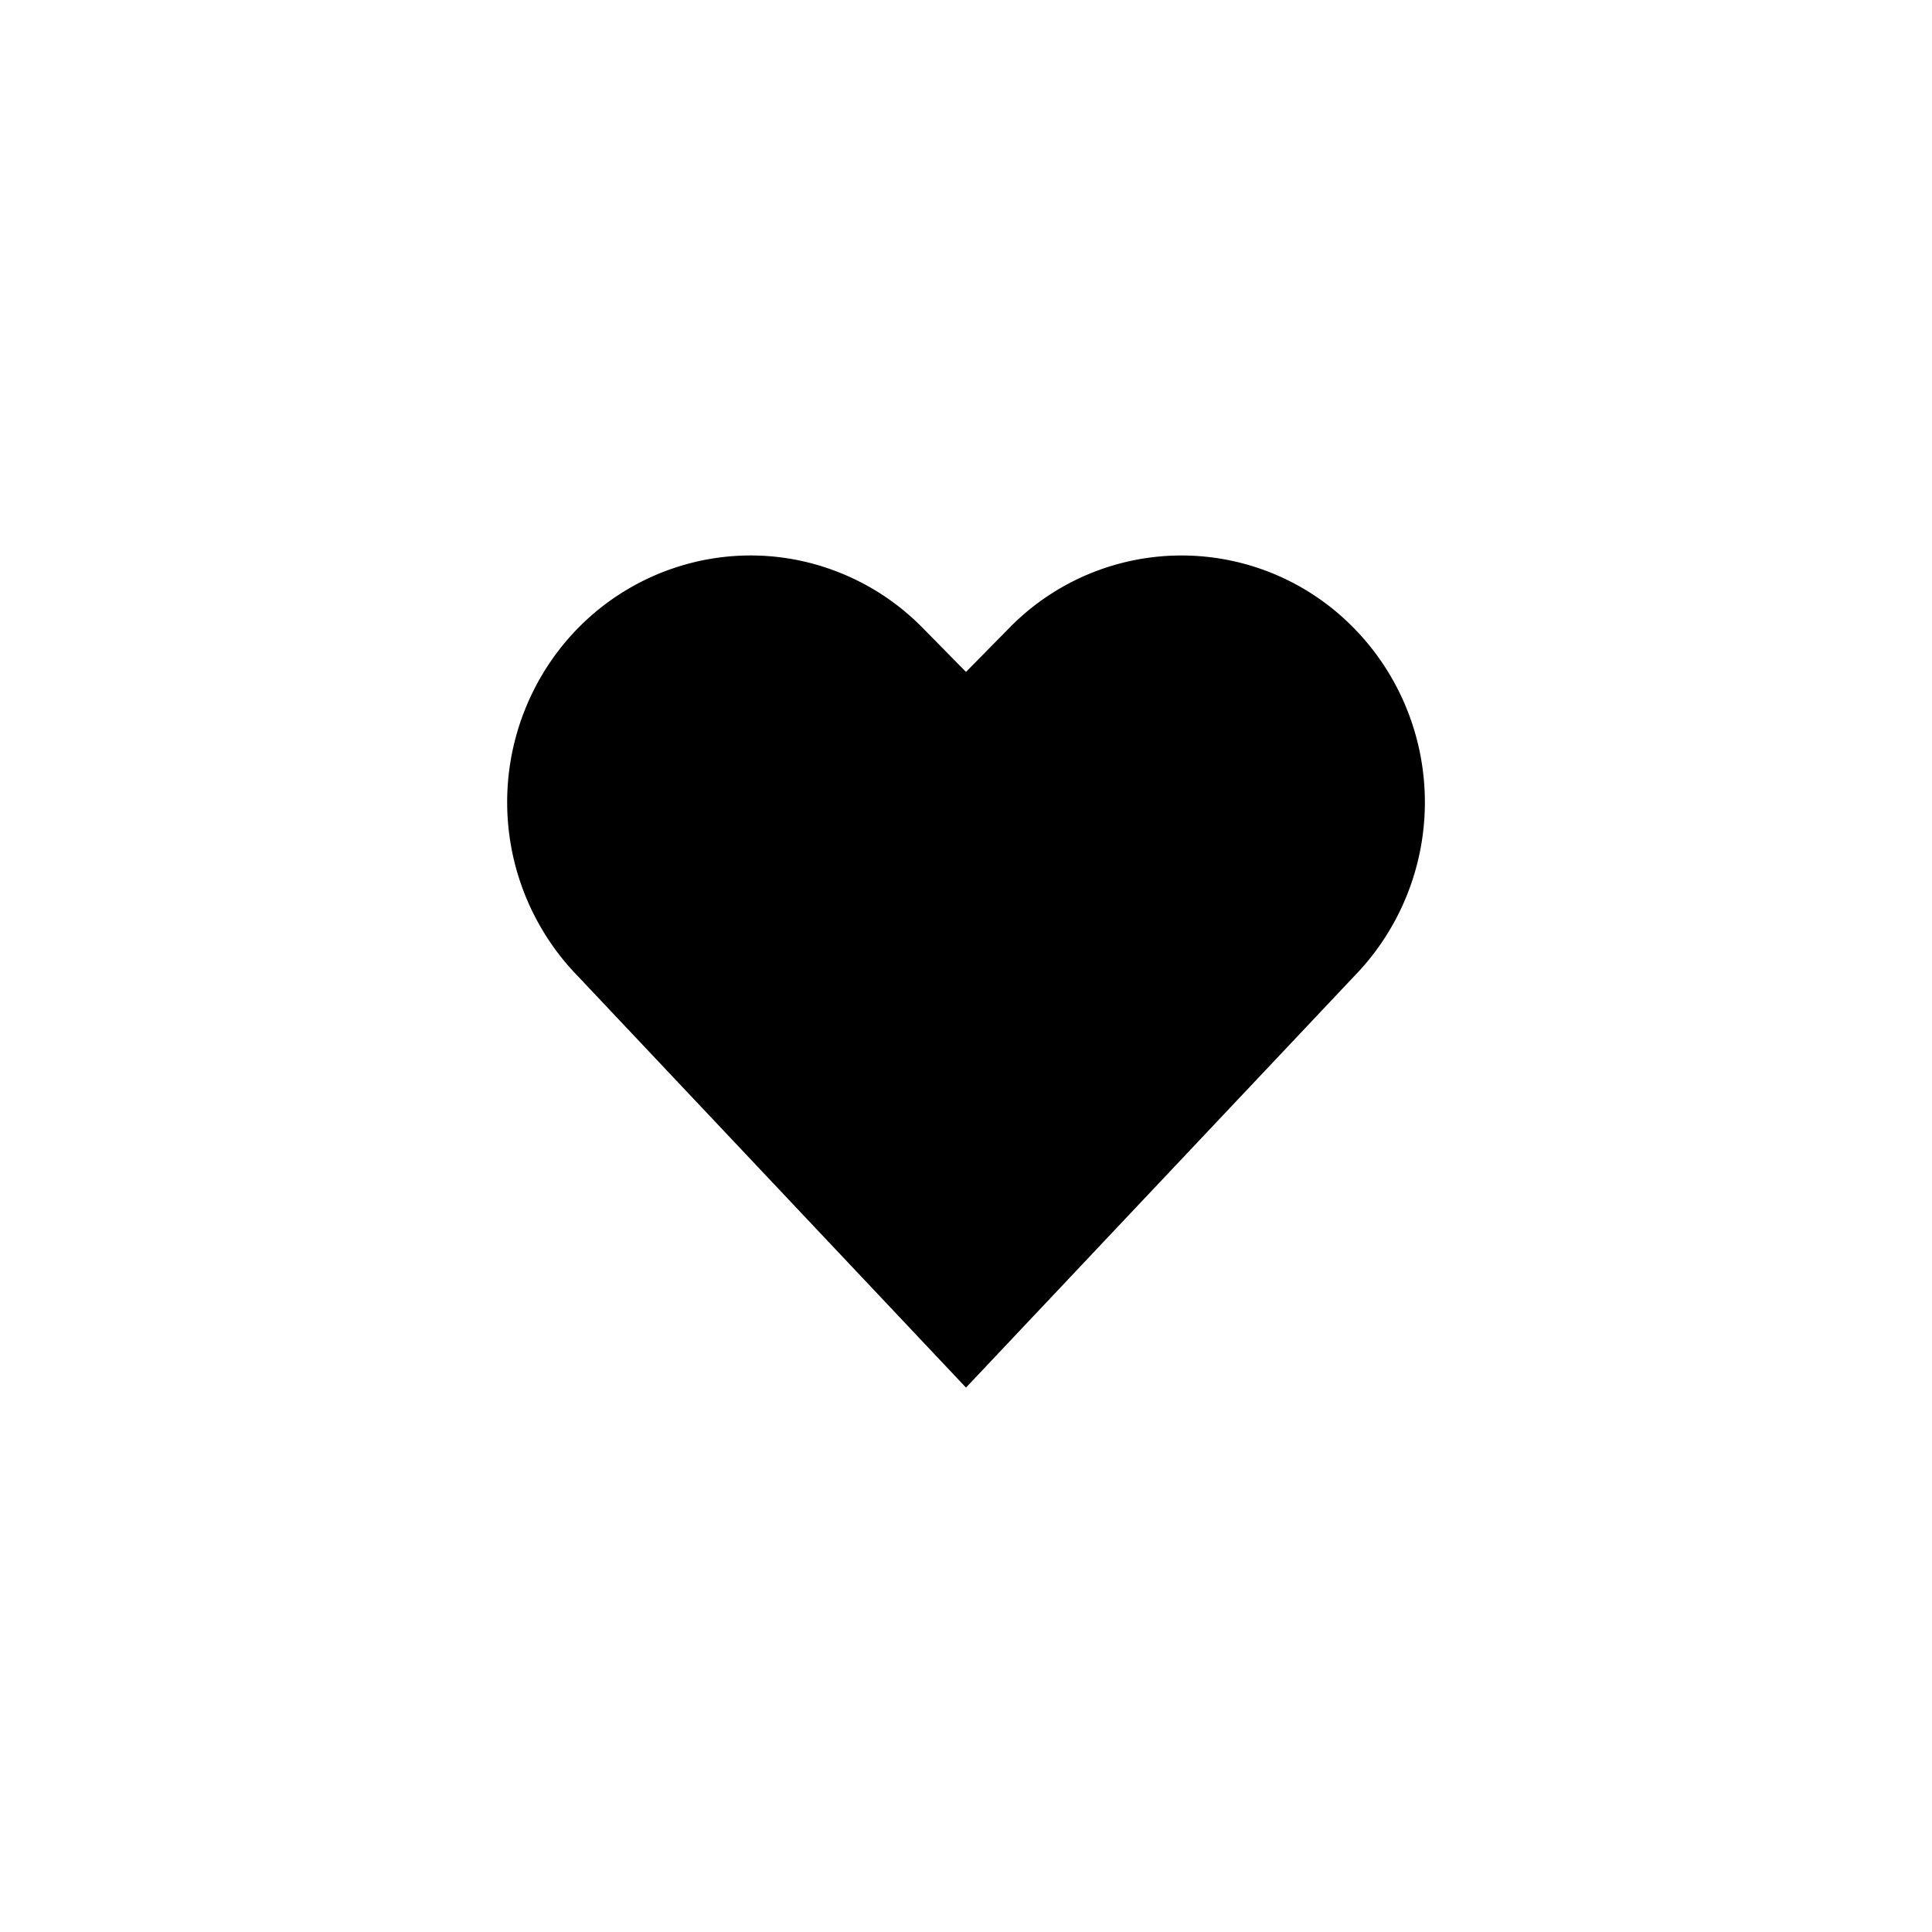 <svg xmlns="http://www.w3.org/2000/svg" viewBox="0 0 40 40" id="heart_fill"><path fill="currentColor" fill-rule="evenodd" stroke="currentColor" d="M20 28l-7.67-8.13a4.665 4.665 0 01-.851-5.32h0c1.122-2.279 3.847-3.2 6.09-2.062.436.22.834.513 1.179.864L20 14.624l1.252-1.272a4.487 4.487 0 016.419 0c.345.35.631.754.85 1.197h0a4.665 4.665 0 01-.85 5.322L20 28z"></path></svg>